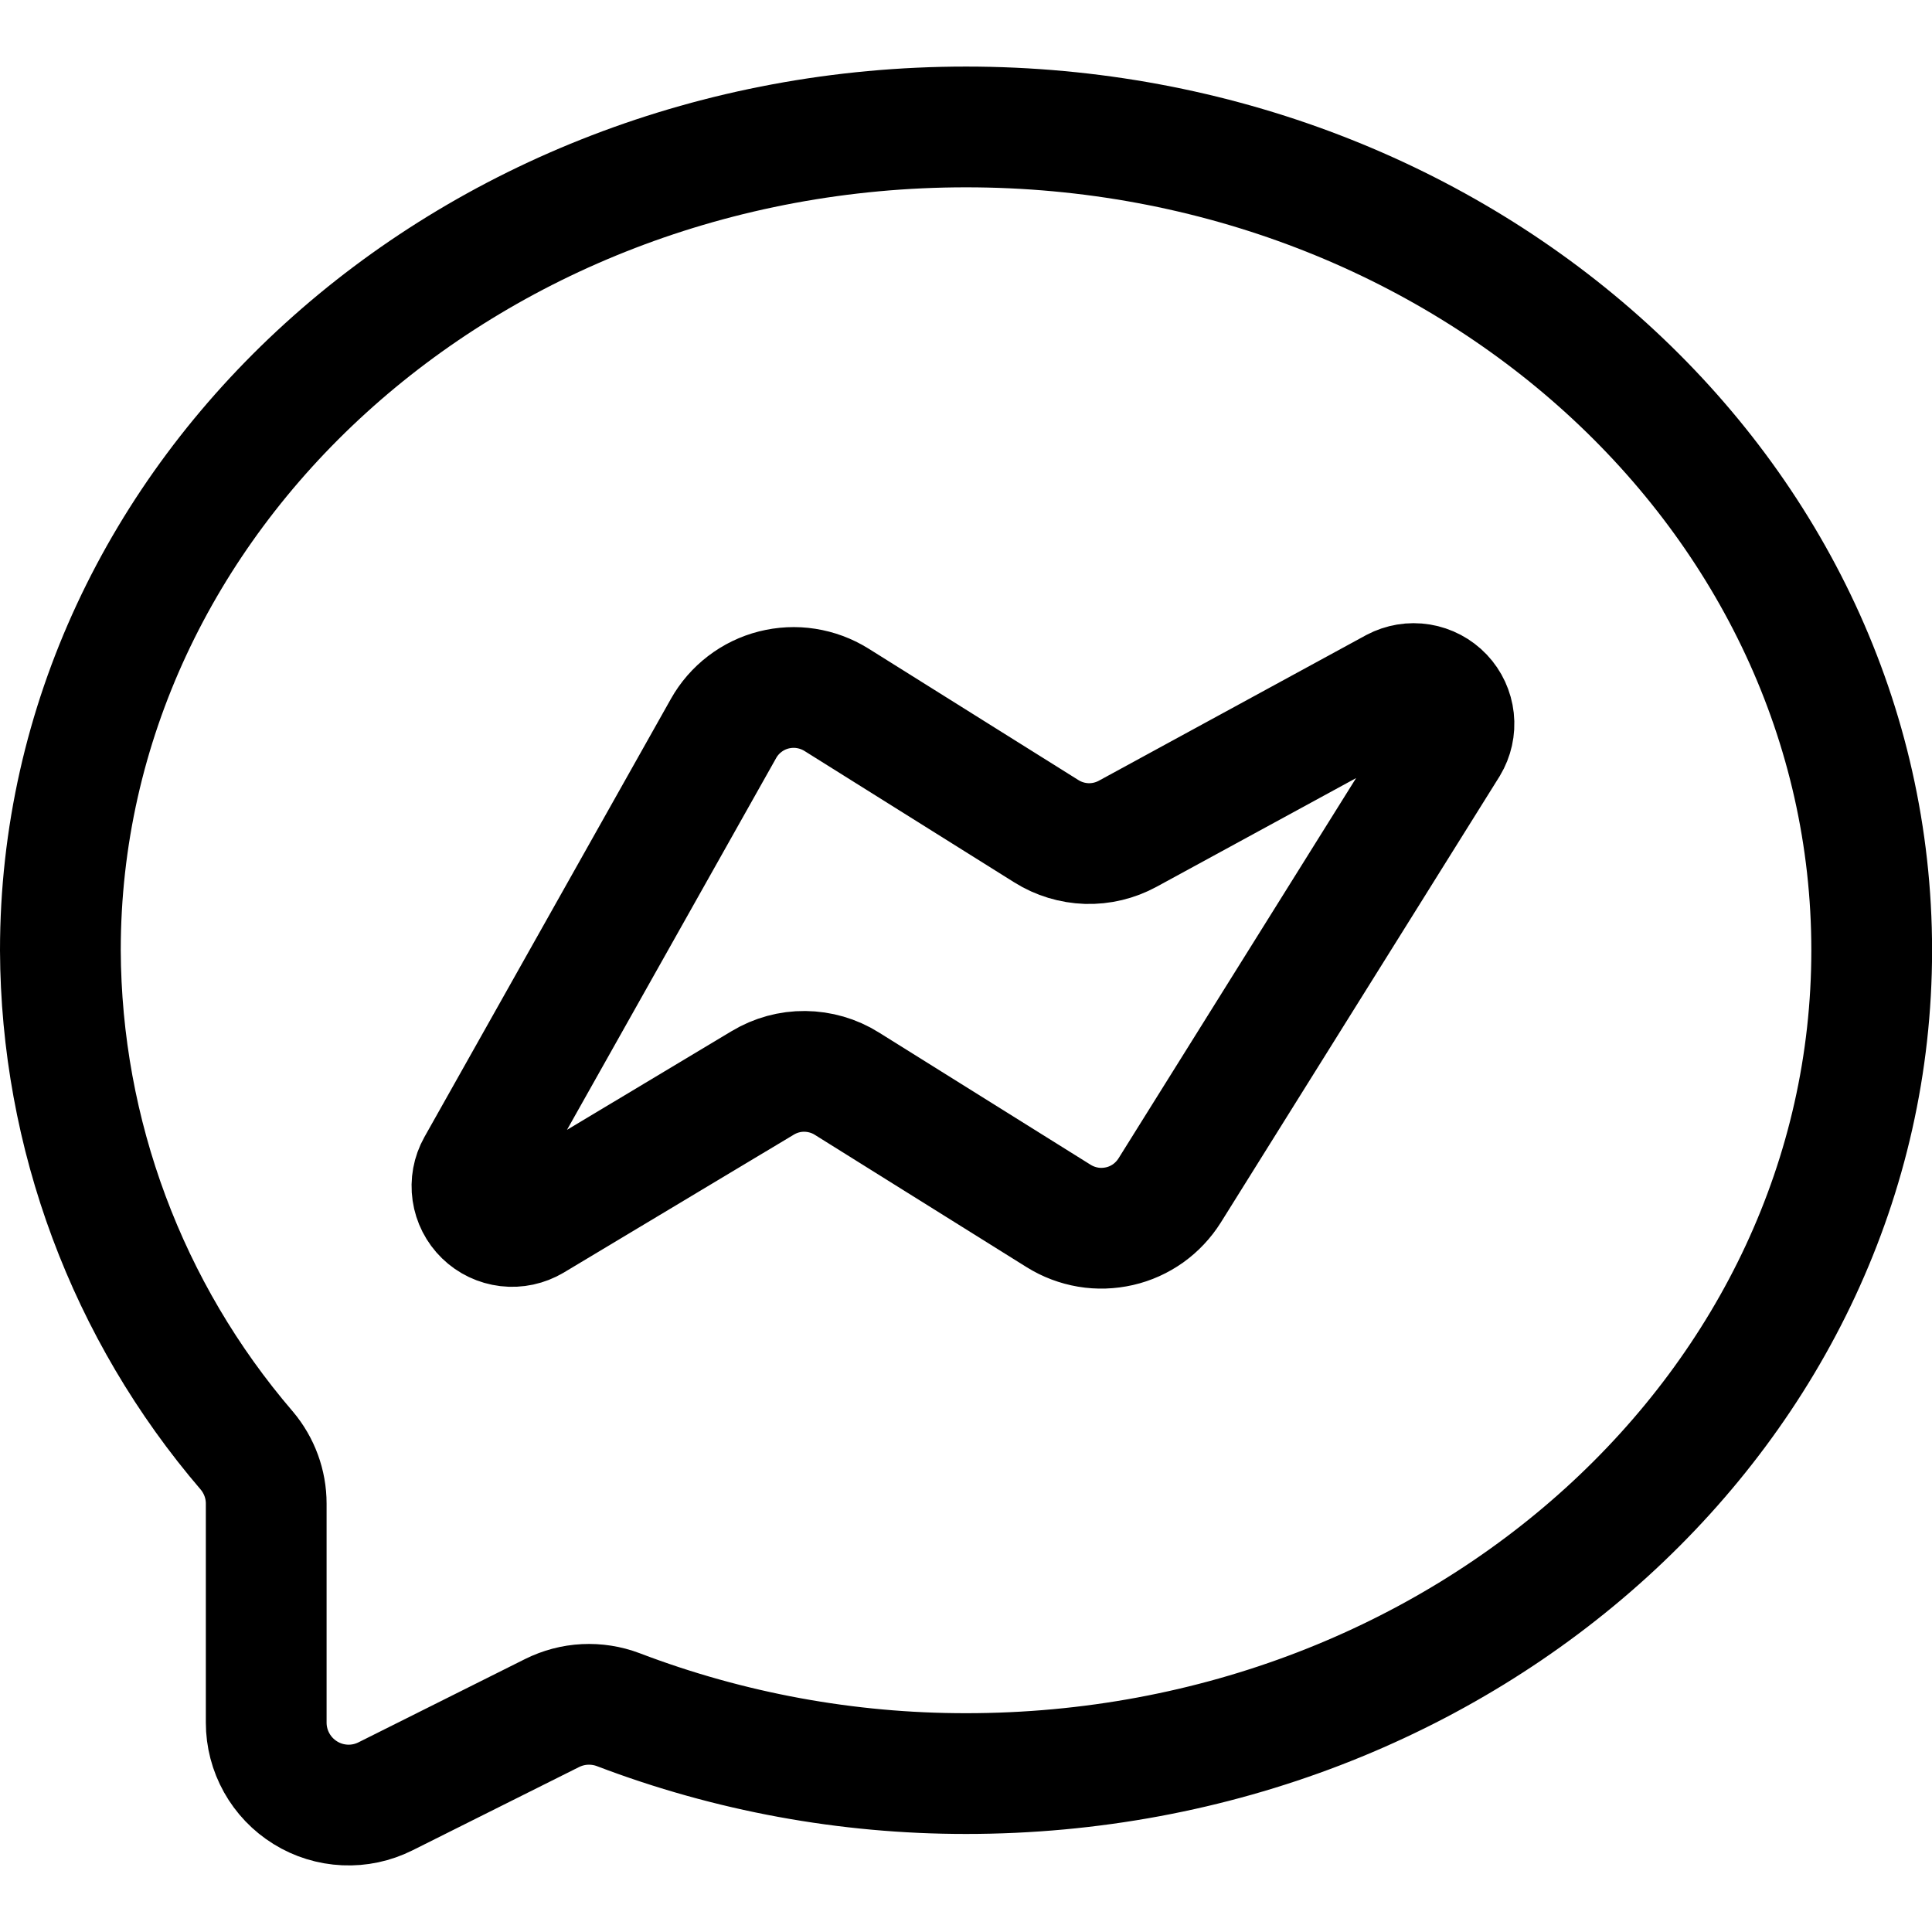 <svg xmlns="http://www.w3.org/2000/svg" fill="none" viewBox="0 0 24 24" id="Facbook-Messenger-Logo--Streamline-Ultimate" height="24" width="24">
  <desc>
    Facbook Messenger Logo Streamline Icon: https://streamlinehq.com
  </desc>
  <path stroke="#000000" stroke-linecap="round" stroke-linejoin="round" d="M6.618 15.165c-0.095 0.056 -0.205 0.08 -0.314 0.067 -0.109 -0.013 -0.211 -0.061 -0.29 -0.138 -0.079 -0.077 -0.13 -0.177 -0.146 -0.286 -0.016 -0.109 0.004 -0.22 0.058 -0.316l3.062 -5.443c0.066 -0.118 0.156 -0.221 0.263 -0.303 0.107 -0.082 0.23 -0.142 0.361 -0.175 0.131 -0.033 0.267 -0.04 0.4 -0.019 0.134 0.021 0.261 0.068 0.376 0.139L13 10.327c0.15 0.094 0.323 0.146 0.5 0.152 0.177 0.005 0.353 -0.037 0.509 -0.122l3.317 -1.807c0.097 -0.051 0.207 -0.07 0.316 -0.052 0.108 0.018 0.207 0.07 0.283 0.15 0.075 0.079 0.122 0.181 0.134 0.29 0.012 0.109 -0.013 0.219 -0.069 0.312L14.53 14.788c-0.07 0.111 -0.161 0.208 -0.267 0.284 -0.107 0.076 -0.228 0.131 -0.356 0.16 -0.128 0.029 -0.261 0.034 -0.39 0.012 -0.13 -0.022 -0.254 -0.069 -0.365 -0.138l-2.633 -1.645c-0.156 -0.098 -0.337 -0.15 -0.521 -0.152 -0.184 -0.002 -0.365 0.048 -0.523 0.143l-2.857 1.713Z" stroke-width="1.5"></path>
  <path stroke="#000000" stroke-linecap="round" stroke-linejoin="round" d="M12 1.577C5.787 1.577 0.75 6.156 0.75 11.805c0.009 2.281 0.83 4.484 2.316 6.215 0.155 0.184 0.241 0.417 0.241 0.658V21.4c0 0.174 0.045 0.346 0.13 0.498 0.085 0.152 0.207 0.28 0.356 0.372 0.148 0.092 0.317 0.144 0.492 0.152 0.174 0.008 0.347 -0.029 0.503 -0.107l2.07 -1.035c0.127 -0.063 0.265 -0.1 0.407 -0.107 0.141 -0.007 0.283 0.015 0.415 0.065 1.38 0.526 2.844 0.795 4.321 0.794 6.213 0 11.25 -4.579 11.25 -10.227 0 -5.648 -5.037 -10.228 -11.25 -10.228Z" stroke-width="1.5"></path>
</svg>